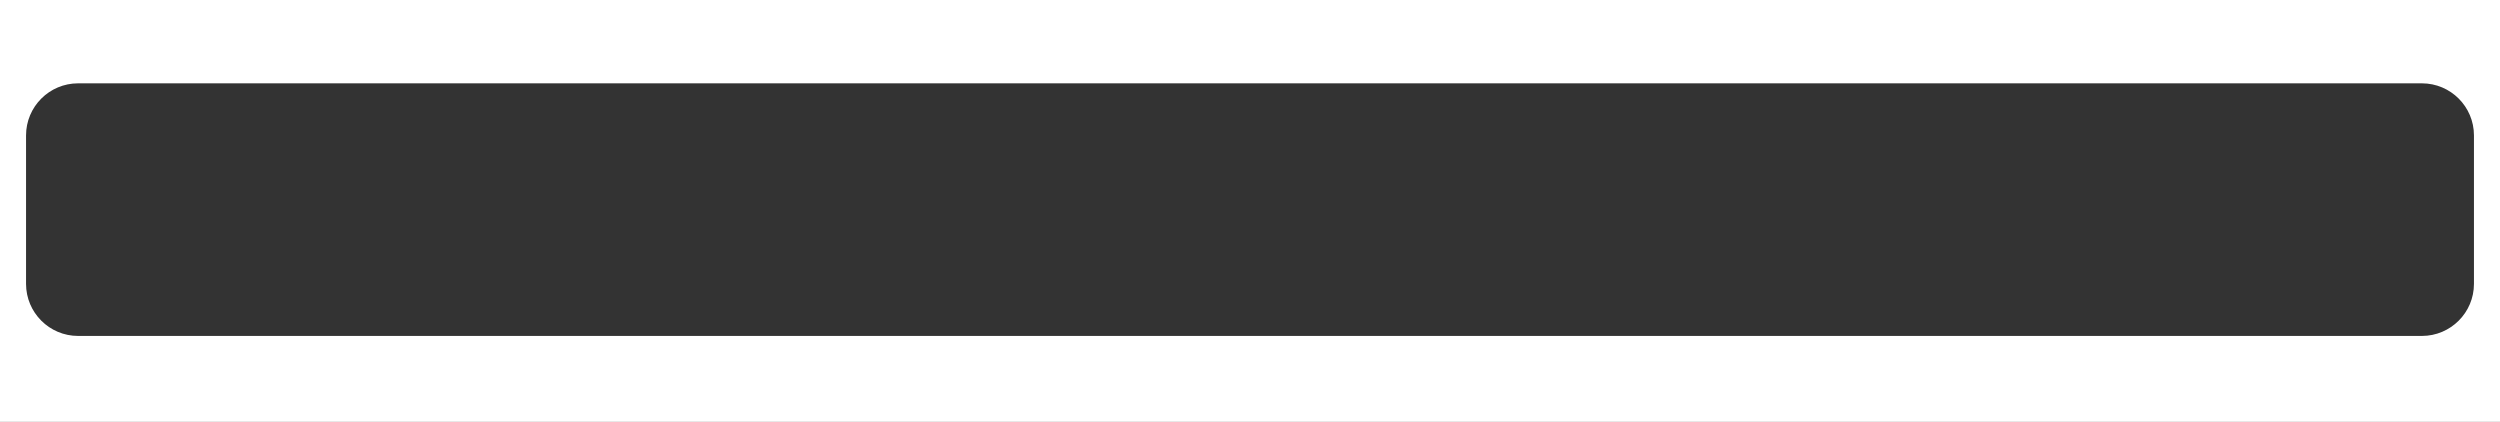 <?xml version="1.0" encoding="UTF-8"?> <svg xmlns="http://www.w3.org/2000/svg" width="960" height="162" viewBox="0 0 960 162" fill="none"><rect x="0" y="0" width="960" height="162" fill="#333333" stroke="none"/> <path fill-rule="evenodd" clip-rule="evenodd" d="M960 0H0V162H960V0ZM30 32C18.954 32 10 40.954 10 52V109C10 120.046 18.954 129 30 129H930C941.046 129 950 120.046 950 109V52C950 40.954 941.046 32 930 32H30Z" fill="white"></path> </svg> 